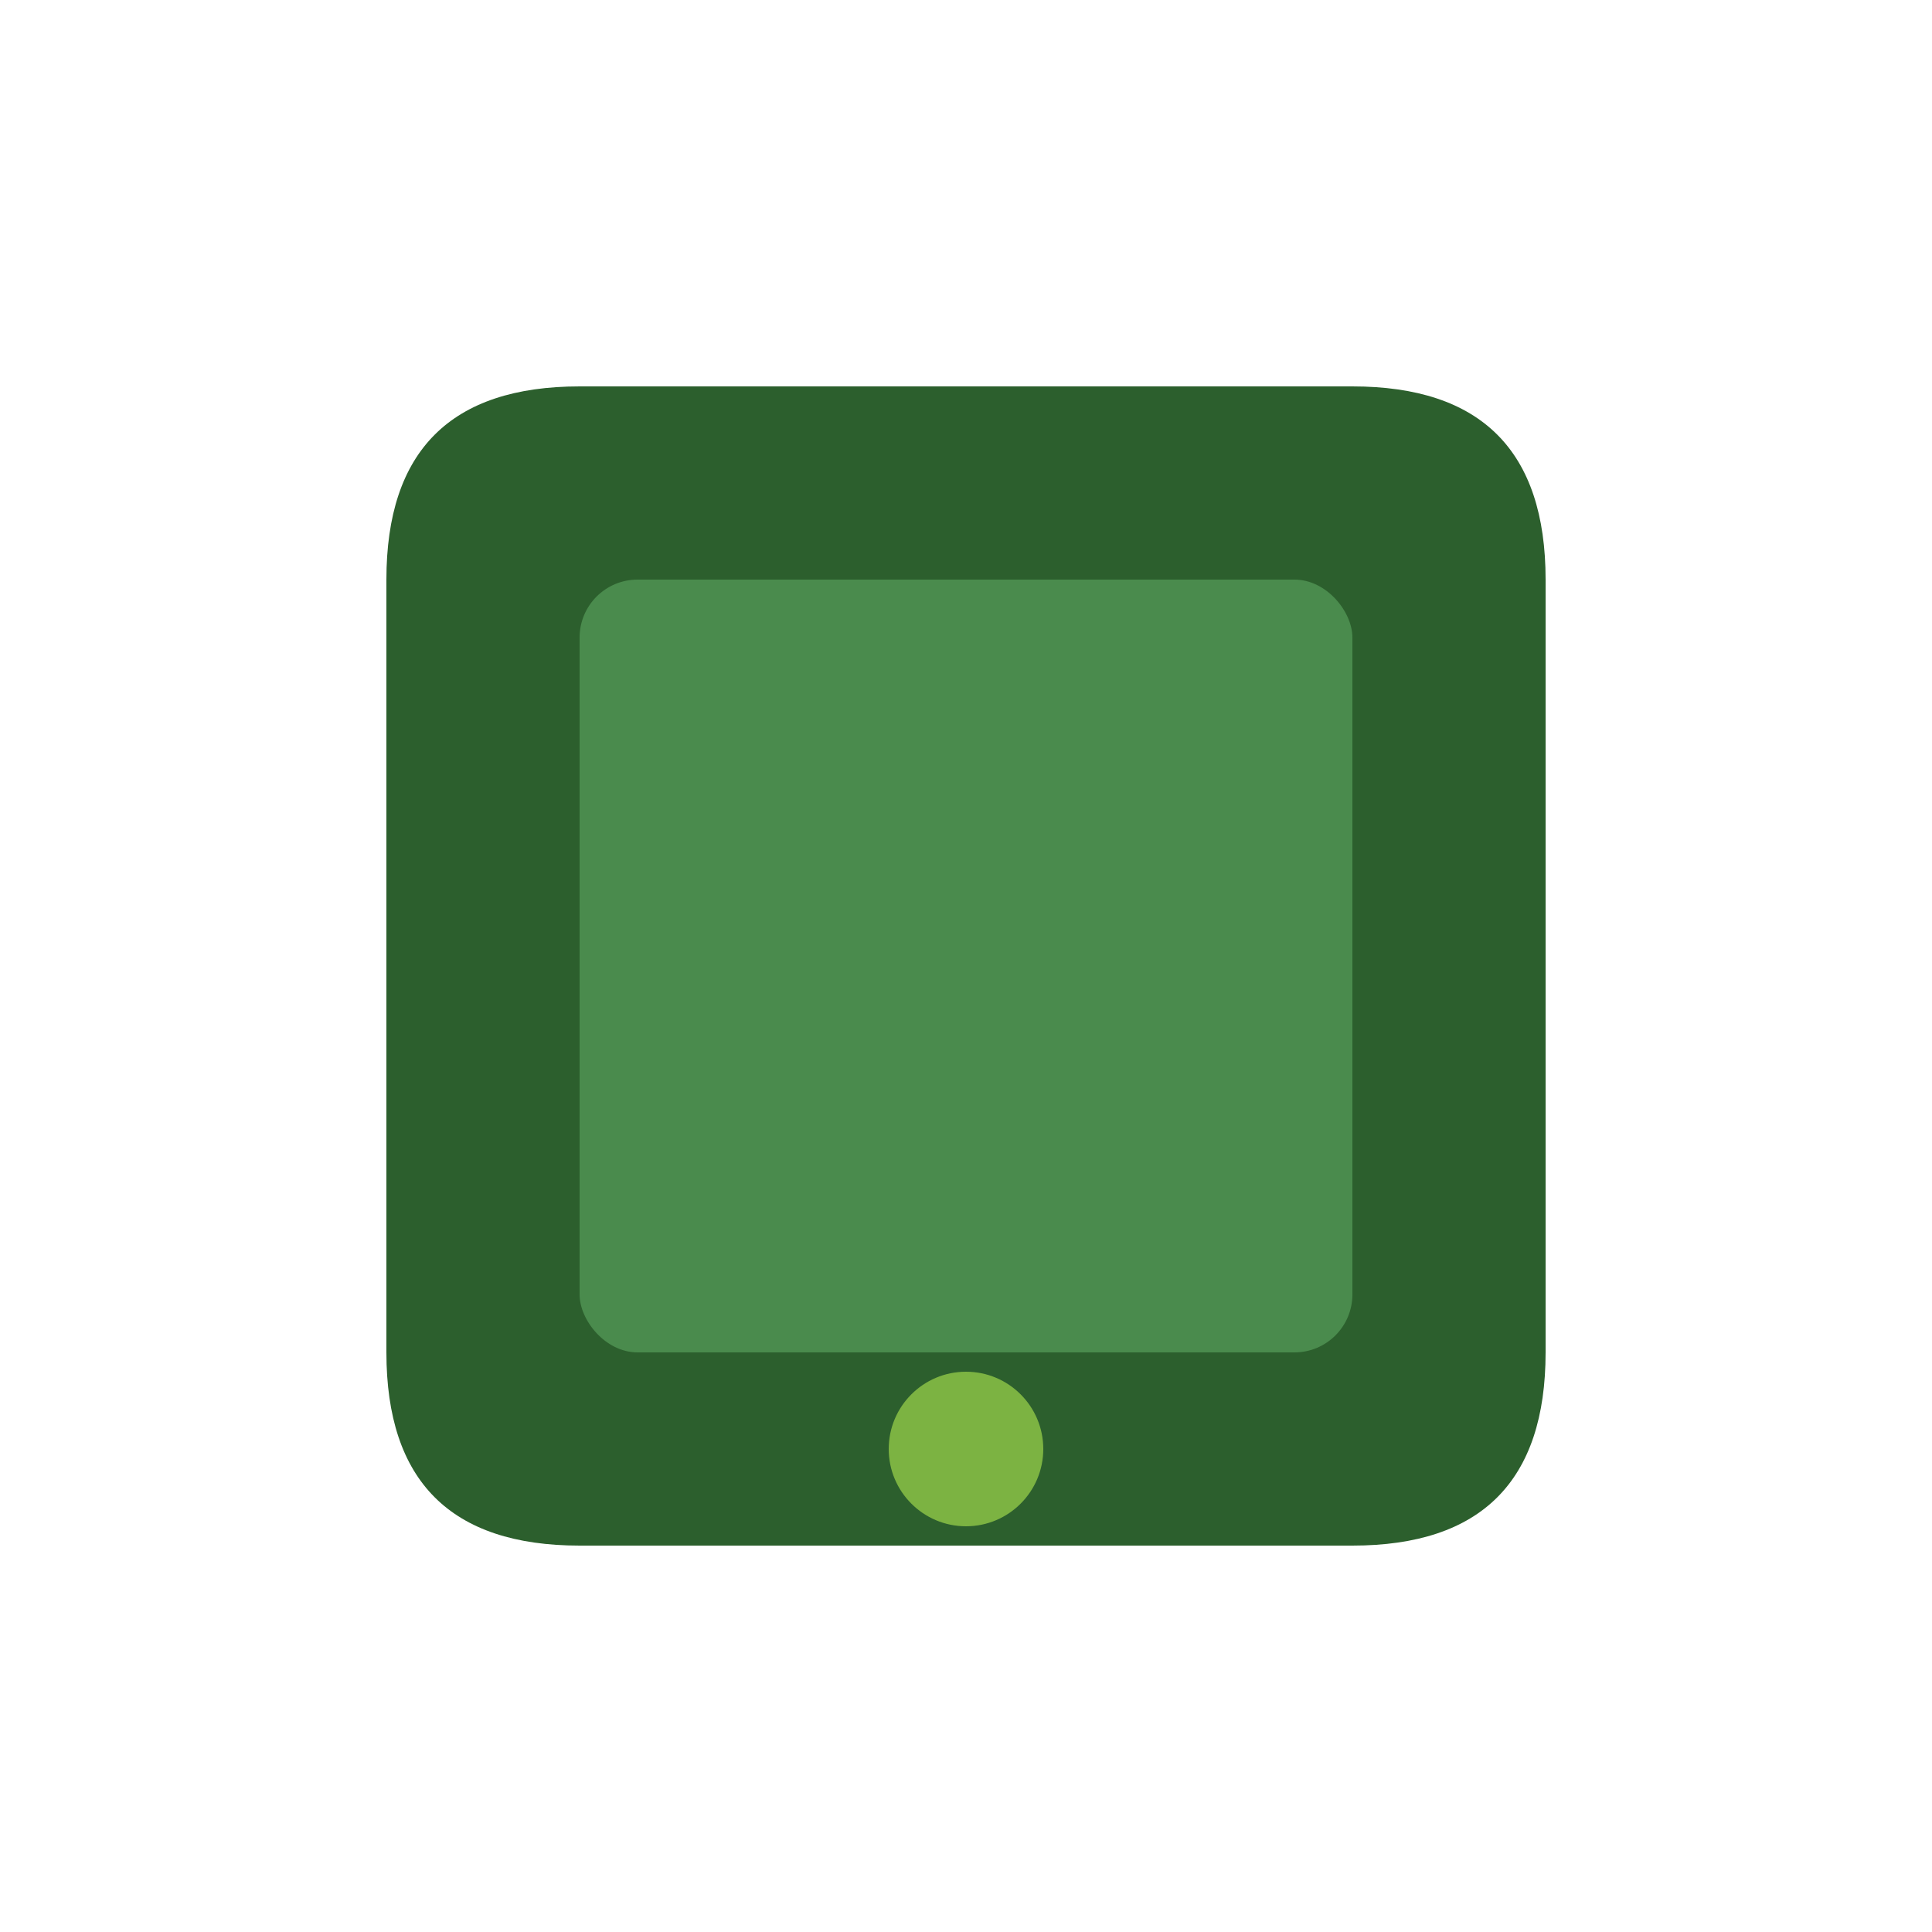 <svg xmlns="http://www.w3.org/2000/svg" viewBox="0 0 100 100">
  <path d="M 30 20 Q 20 20, 20 30 L 20 70 Q 20 80, 30 80 L 70 80 Q 80 80, 80 70 L 80 30 Q 80 20, 70 20 Z" fill="#2c5f2d"/>
  <rect x="30" y="30" width="40" height="40" rx="3" fill="#4a8b4d"/>
  <circle cx="50" cy="75" r="4" fill="#7cb342"/>
</svg>